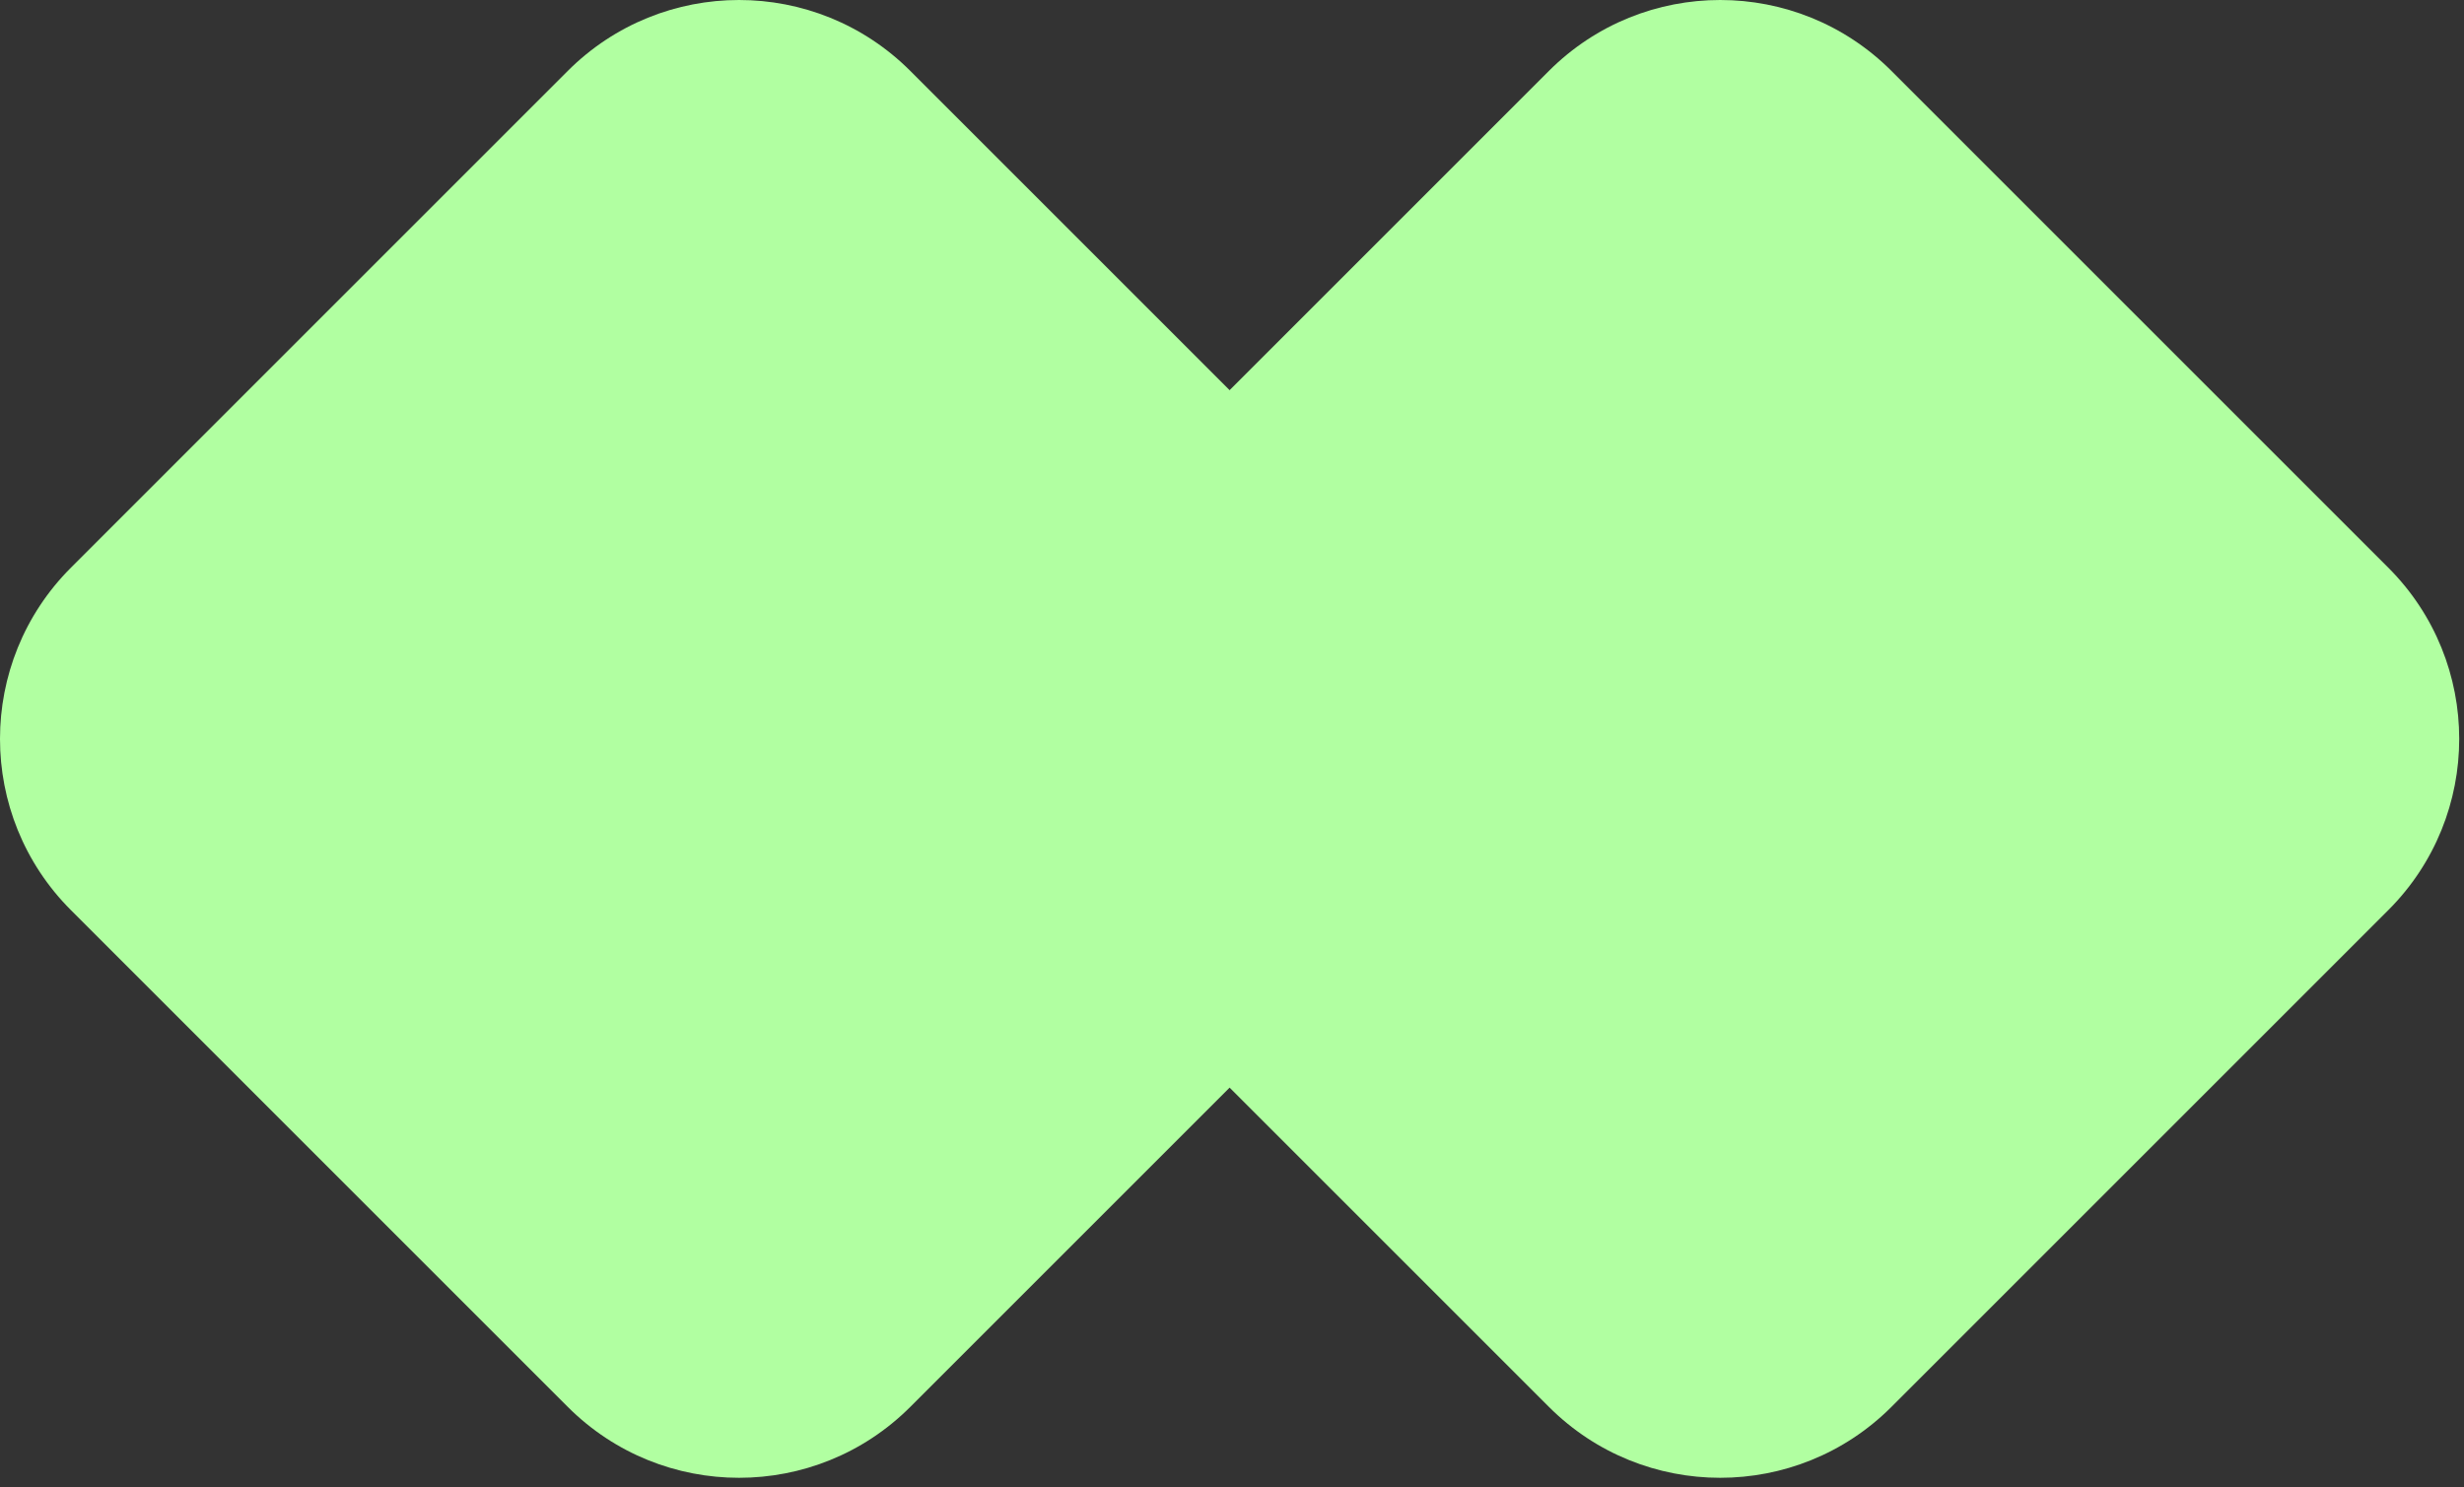<?xml version="1.0" encoding="utf-8"?>
<svg xmlns="http://www.w3.org/2000/svg" fill="none" height="100%" overflow="visible" preserveAspectRatio="none" style="display: block;" viewBox="0 0 212 128" width="100%">
<rect x="0" y="0" width="212" height="128" fill="#333333" stroke="none"/>
<g id="Vector">
<path d="M6.105 78.324C-2.035 70.184 -2.035 56.987 6.105 48.847L48.847 6.105C56.987 -2.035 70.184 -2.035 78.324 6.105L121.066 48.847C129.206 56.987 129.206 70.184 121.066 78.324L78.324 121.066C70.184 129.206 56.987 129.206 48.847 121.066L6.105 78.324Z" fill="#B1FFA1"/>
<path d="M90.522 78.324C82.382 70.184 82.382 56.987 90.522 48.847L133.264 6.105C141.404 -2.035 154.601 -2.035 162.741 6.105L205.483 48.847C213.623 56.987 213.623 70.184 205.483 78.324L162.741 121.066C154.601 129.206 141.404 129.206 133.264 121.066L90.522 78.324Z" fill="#B1FFA1"/>
</g>
</svg>